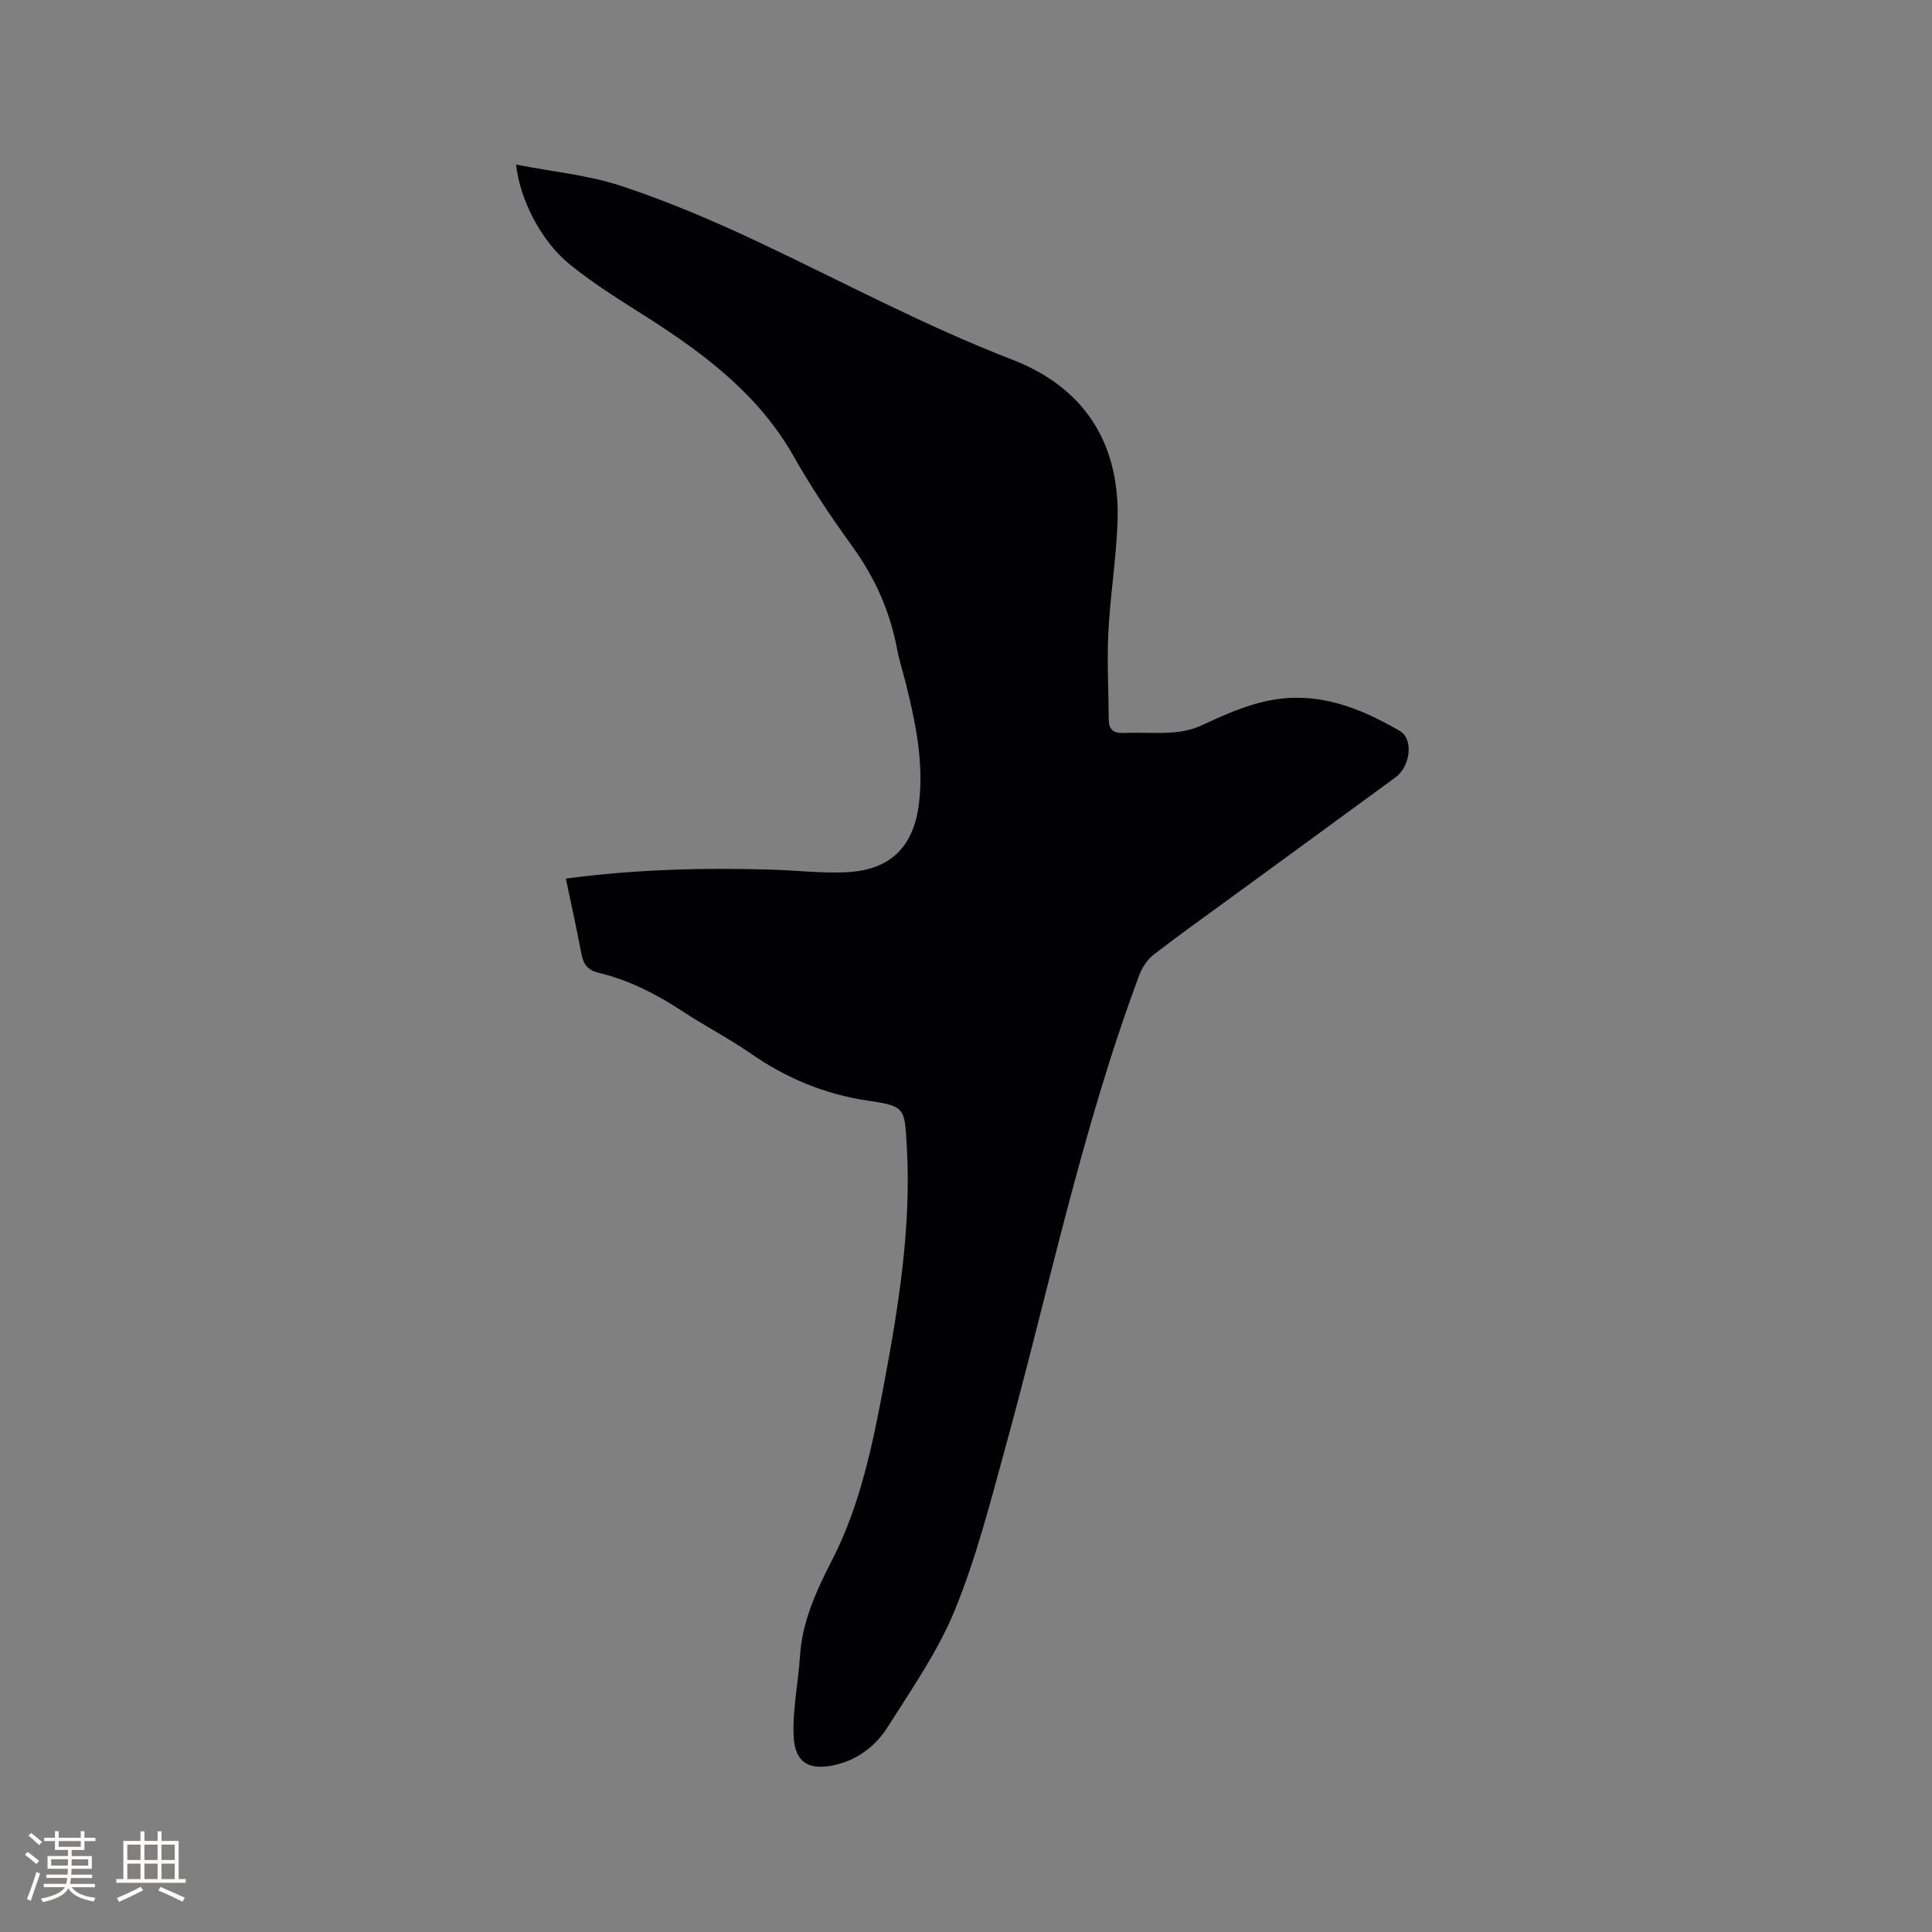 <svg enable-background="new 0 0 400 400" viewBox="0 0 400 400" xmlns="http://www.w3.org/2000/svg"><rect x="0" y="0" width="400" height="400" fill="#808080" stroke="none"/><path d="m117.15 181.9c14.31-1.9 28.47-2.28 42.67-1.85 5.18.16 10.39.79 15.54.53 9.02-.46 13.83-5.29 14.91-14.28 1.01-8.47-.7-16.67-2.73-24.82-.59-2.36-1.35-4.69-1.8-7.07-1.47-7.83-4.59-14.83-9.29-21.31-4.35-6-8.49-12.2-12.14-18.64-7.1-12.53-18.02-20.86-29.79-28.42-5.68-3.64-11.52-7.16-16.72-11.44-5.95-4.9-10.21-13.53-10.95-20.52 7.48 1.46 14.94 2.15 21.87 4.45 9.7 3.22 19.18 7.27 28.44 11.64 17.41 8.22 34.39 17.33 52.41 24.29 15.13 5.85 22.41 17.53 21.8 33.75-.29 7.61-1.52 15.18-1.9 22.78-.3 6.01.05 12.04.09 18.07.02 2.25 1.24 2.78 3.29 2.69 3.28-.14 6.58.13 9.85-.1 2.04-.15 4.18-.59 6.02-1.44 6.27-2.92 12.55-5.73 19.64-5.75 7.89-.02 14.87 3.05 21.49 6.9 2.85 1.66 2.16 7.32-.92 9.58-11.28 8.27-22.59 16.51-33.88 24.76-5.39 3.94-10.84 7.81-16.12 11.89-1.31 1.01-2.42 2.62-3.01 4.18-11.98 32.01-18.82 65.47-27.87 98.31-3.08 11.2-5.98 22.56-10.36 33.27-3.49 8.53-8.91 16.31-13.88 24.17-2.38 3.77-5.94 6.64-10.5 7.79-5.74 1.44-8.82-.28-9.01-6.1-.18-5.43.97-10.89 1.33-16.36.47-7.23 3.37-13.46 6.64-19.84 5.79-11.29 8.36-23.72 10.69-36.12 3.09-16.47 5.77-32.99 4.77-49.86-.45-7.61-.35-8.02-7.91-9.13-9.02-1.32-17.01-4.65-24.44-9.82-4.43-3.08-9.28-5.55-13.78-8.52-5.52-3.65-11.32-6.64-17.77-8.19-2.19-.53-3.05-1.78-3.45-3.86-.97-5.16-2.12-10.3-3.23-15.61z" fill="#010103"/><g fill="#fcfbfa"><path d="m5.17 384 .55-.58c.85.61 1.65 1.24 2.4 1.87l-.59.64c-.83-.73-1.62-1.38-2.36-1.93m1.22 9.53-.82-.34c.71-1.76 1.37-3.64 1.98-5.63.24.13.5.25.76.36-.6 1.67-1.24 3.54-1.92 5.61m-.5-13.5.57-.54c.56.44 1.31 1.06 2.26 1.87l-.64.64c-.68-.66-1.41-1.32-2.19-1.97m3.25.46h2.24v-1.36h.77v1.36h4.57v-1.36h.76v1.36h2.28v.69h-2.28v1.84h-2.64v1.26h4.18v2.64h-4.21c0 .45-.02.86-.05 1.21h4.32v.69h-4.38c-.04.34-.1.75-.19 1.22h5.15v.69h-4.82c.87 1.19 2.51 1.92 4.93 2.19-.17.31-.3.57-.37.76-2.77-.49-4.52-1.41-5.26-2.76-.56 1.26-2.3 2.23-5.24 2.9-.12-.24-.26-.48-.43-.72 2.73-.55 4.38-1.34 4.96-2.38h-4.38v-.69h4.65c.1-.38.17-.79.21-1.22h-4.32v-.69h4.4c.03-.34.05-.75.05-1.21h-4.2v-2.64h4.23v-1.26h-2.69v-1.84h-2.24zm1.46 4.46v1.29h3.45c.01-.4.02-.57.01-.53v-.32-.45h-3.46zm1.55-2.59h4.57v-1.19h-4.57zm6.11 2.59h-3.42v.77c-.01.19-.01.37-.02.53h3.44z"/><path d="m32.63 379.16h.82v1.98h3.54v7.89h1.46v.78h-14.37v-.78h1.46v-7.89h3.54v-1.98h.82v1.98h2.73zm-3.49 11.48.5.73c-1.61.82-3.28 1.63-5 2.41-.13-.27-.28-.55-.44-.82 1.75-.72 3.4-1.49 4.94-2.32m-2.78-5.55h2.73v-3.18h-2.73zm0 3.95h2.73v-3.2h-2.73zm3.54-3.95h2.73v-3.18h-2.73zm0 3.95h2.73v-3.2h-2.73zm7.89 4.68c-1.84-.92-3.51-1.7-5.02-2.32l.45-.73c1.89.8 3.57 1.55 5.04 2.23zm-1.62-11.81h-2.73v3.18h2.73zm-2.73 7.13h2.73v-3.2h-2.73z"/></g></svg>